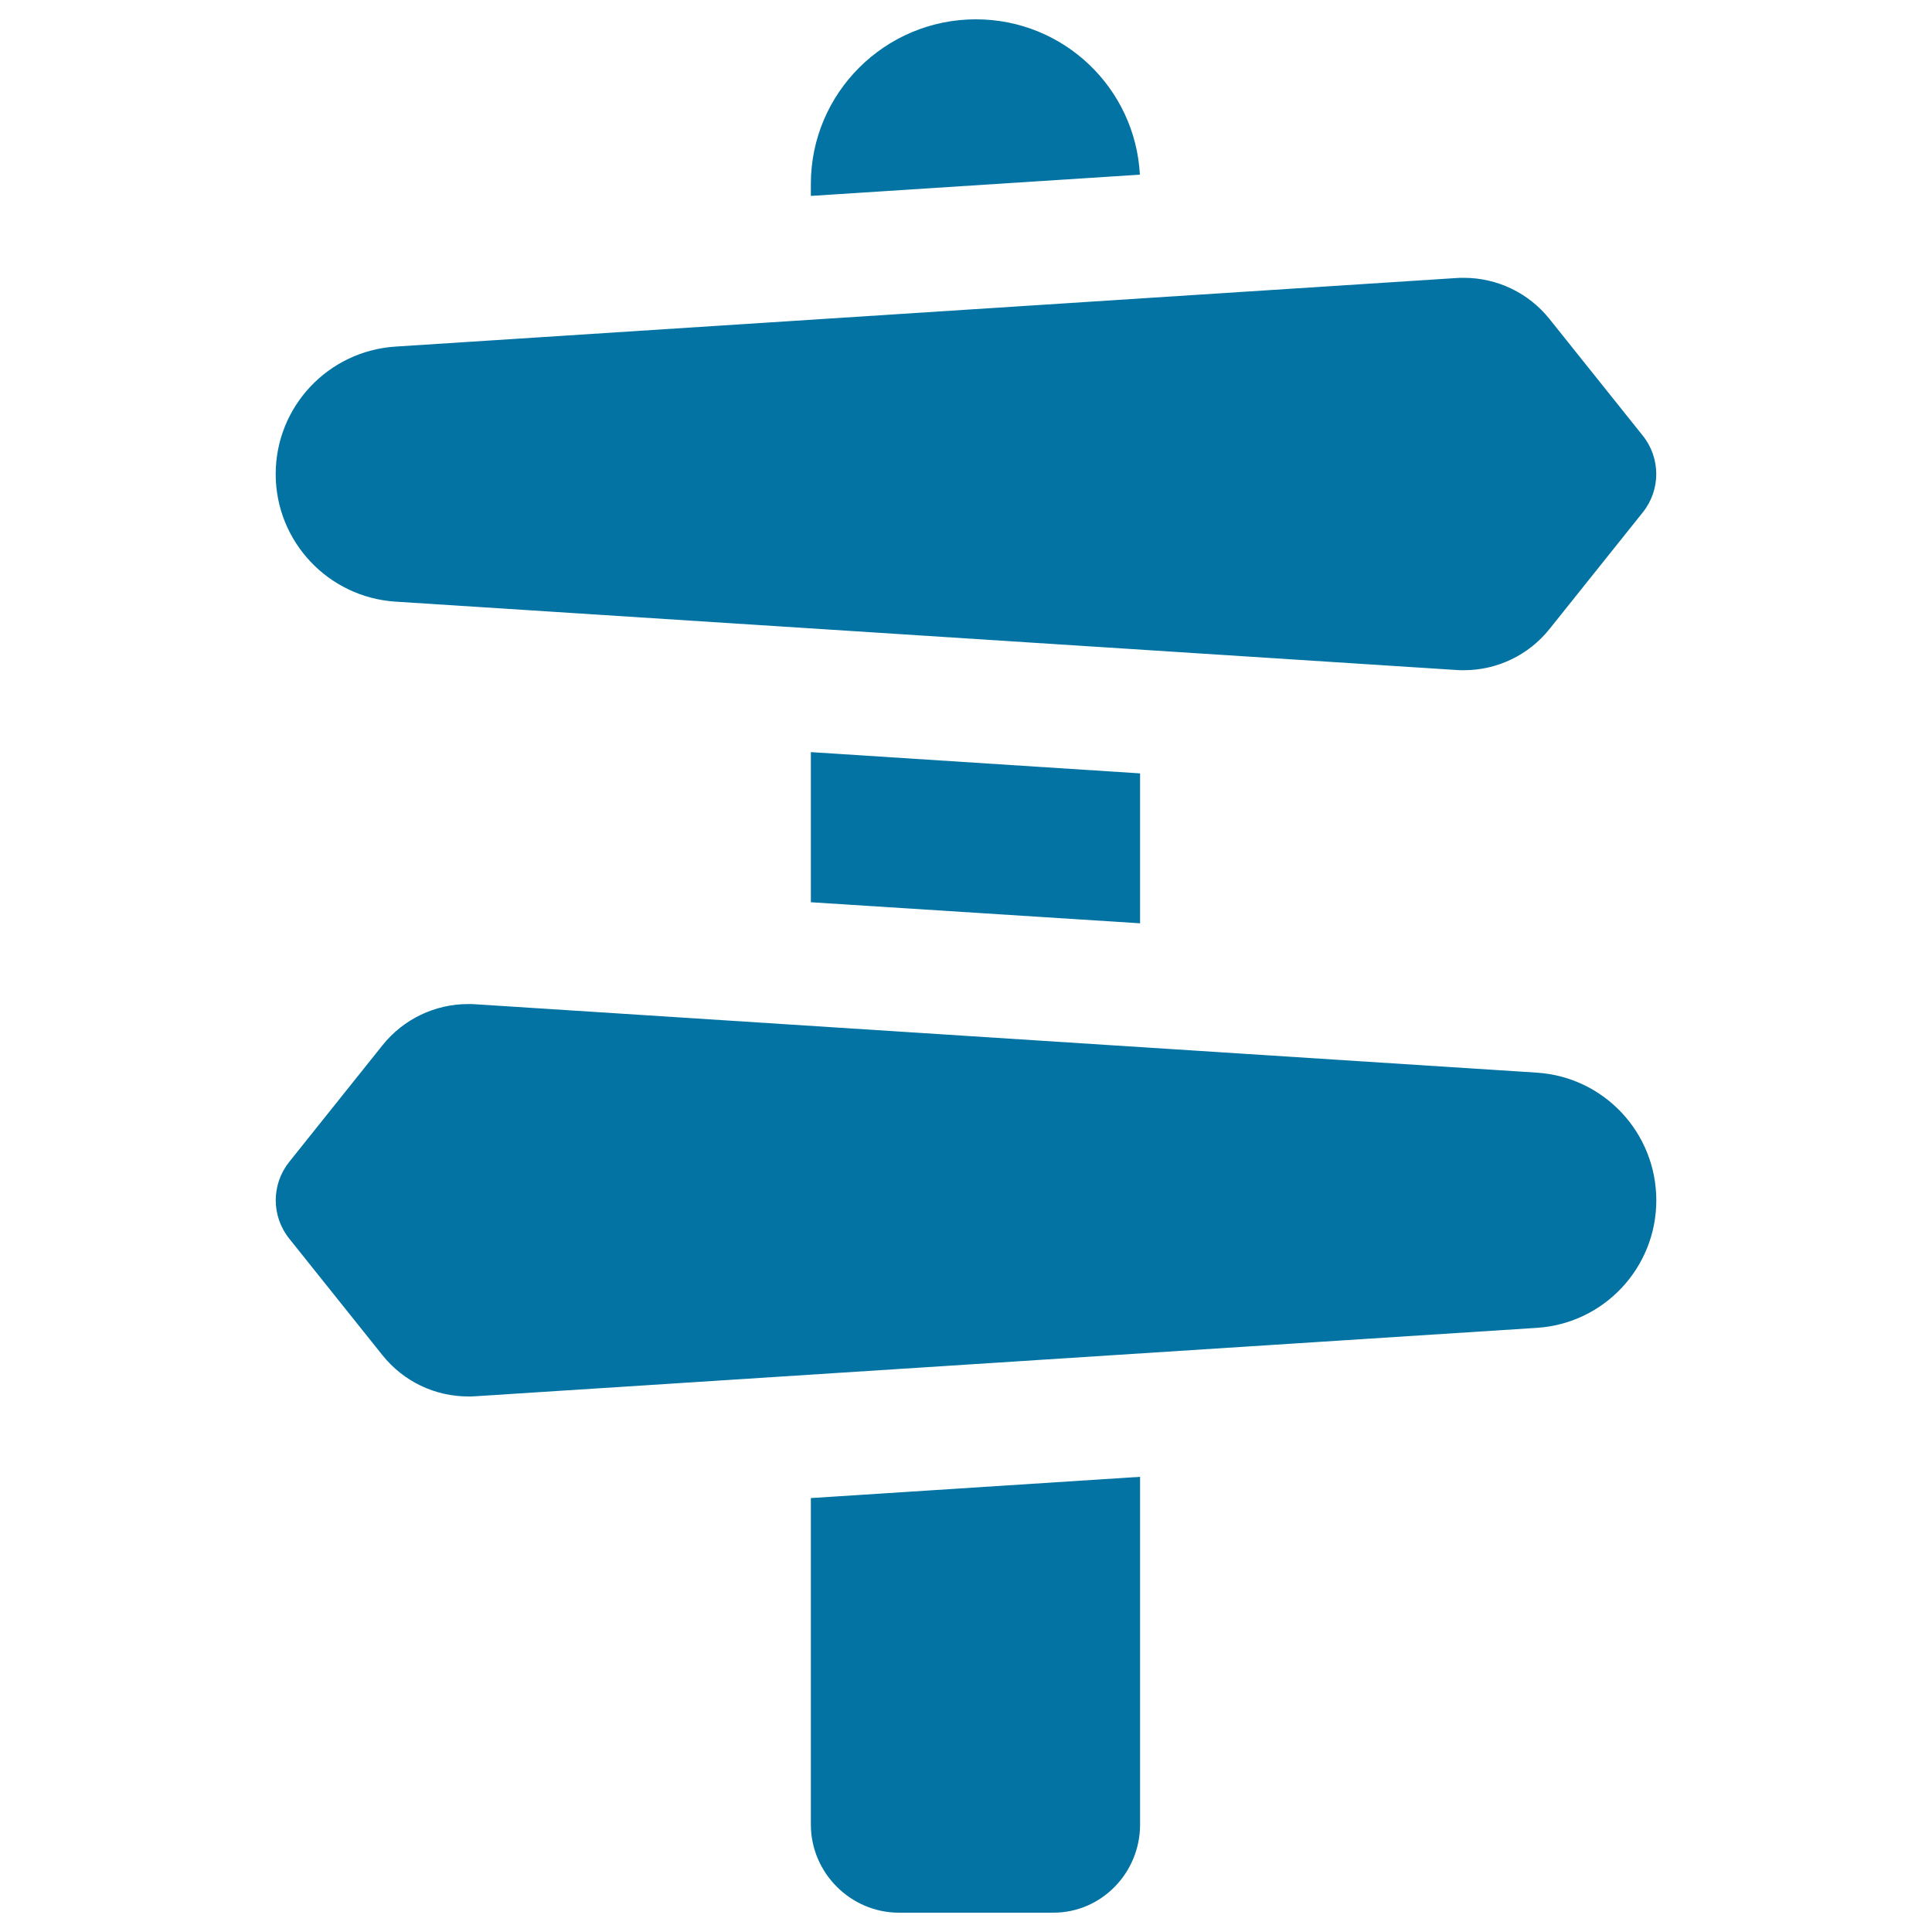 <svg xmlns="http://www.w3.org/2000/svg" viewBox="0 0 1000 1000" style="fill:#0273a2">
<title>Road Signposts SVG icon</title>
<g><g><g><polygon points="590.1,477.9 590.1,400.3 419.7,389.3 419.7,467 "/><path d="M505.1,10c-47,0-85.4,38.1-85.4,85.2v6.2l170.3-11C587.6,45.6,550.6,10,505.1,10z"/><path d="M419.7,944.4c0,25,20.6,45.6,45.6,45.6h79.9c25,0,44.9-20.7,44.9-45.6v-180l-170.4,11V944.4L419.7,944.4z"/><path d="M204.6,311.4L754,346.8c1.2,0.1,2.4,0.1,3.7,0.1c17.2,0,33.5-7.8,44.3-21.3l48.3-60.4c9.3-11.6,9.3-28.1,0-39.7L802,165.1c-10.8-13.5-27.1-21.3-44.3-21.3c-1.2,0-2.4,0-3.7,0.1l-549.4,35.5c-34.8,2.3-61.9,31.1-61.9,66C142.7,280.2,169.8,309.1,204.6,311.4z"/><path d="M795.4,555.2l-549.4-35.4c-1.3-0.1-2.5-0.1-3.7-0.1c-17.2,0-33.5,7.8-44.3,21.3l-48.3,60.4c-9.3,11.6-9.3,28.1,0,39.7l48.3,60.4c10.8,13.5,27.1,21.3,44.3,21.3c1.2,0,2.4,0,3.7-0.1l549.4-35.4c34.8-2.2,61.9-31.1,61.9-66C857.3,586.3,830.2,557.4,795.4,555.2z"/></g></g></g>
</svg>
